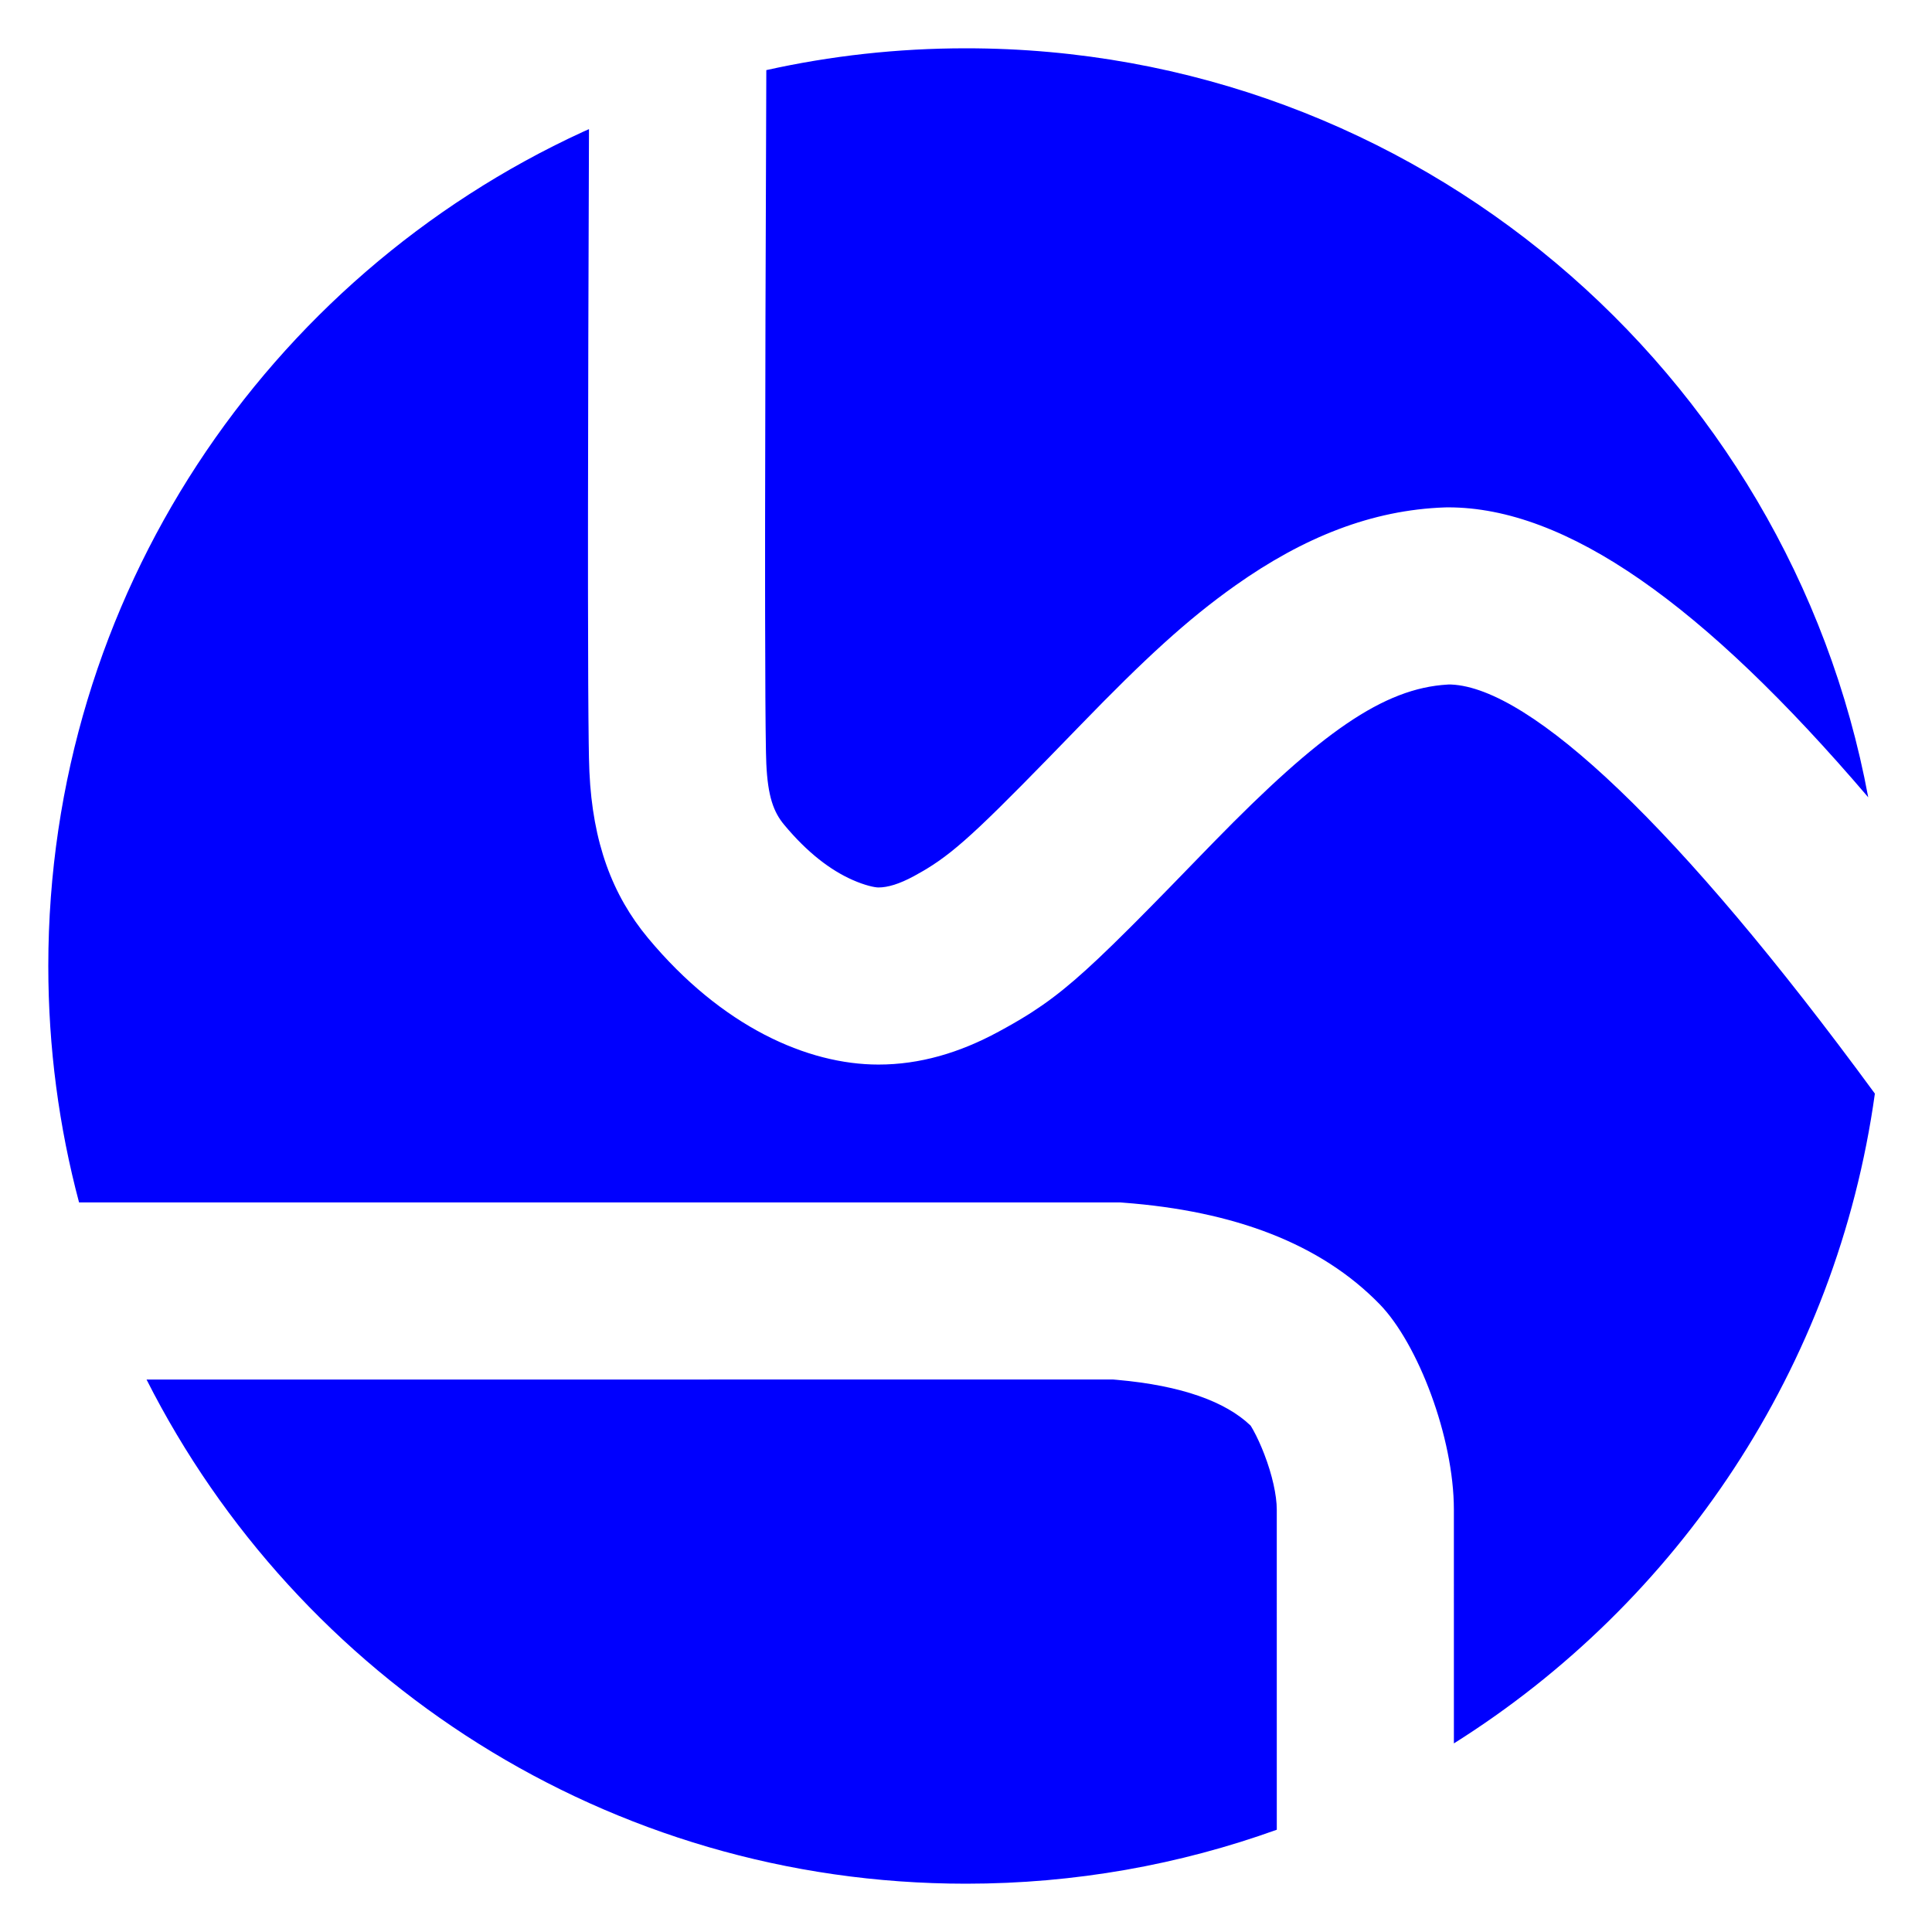 <?xml version="1.0" encoding="UTF-8"?>
<svg width="120px" height="120px" viewBox="0 0 120 120" version="1.1" xmlns="http://www.w3.org/2000/svg" xmlns:xlink="http://www.w3.org/1999/xlink">
    <title>Artboard</title>
    <defs>
        <path d="M6.102,82.686 L66.139,82.684 L66.383,82.705 C70.421,83.062 73.123,84.069 74.653,85.524 L74.679,85.55 L74.728,85.63 C74.763,85.688 74.803,85.757 74.846,85.834 C75.07,86.239 75.31,86.759 75.527,87.322 C76.019,88.598 76.303,89.871 76.303,90.773 L76.304,110.648 C70.276,112.818 63.776,114 57,114 C34.76,114 15.495,101.263 6.102,82.686 Z M33.583,5.02 C33.548,14.546 33.527,22.354 33.522,28.476 L33.521,29.801 C33.521,29.945 33.521,30.088 33.521,30.23 L33.521,33.066 C33.521,33.194 33.521,33.321 33.521,33.447 L33.522,34.191 C33.526,38.335 33.541,41.313 33.566,43.143 L33.572,43.488 C33.574,43.599 33.576,43.704 33.577,43.804 L33.582,44.09 C33.591,44.452 33.6,44.735 33.609,44.939 C33.809,49.328 35.028,52.593 37.25,55.264 C41.833,60.77 47.151,63.122 51.564,63.122 C54.122,63.122 56.591,62.399 59.023,61.08 C59.675,60.727 60.256,60.396 60.81,60.05 L61.109,59.86 C62.844,58.741 64.381,57.413 67.093,54.71 L67.57,54.233 C68.793,53.006 70.245,51.514 72.037,49.665 L72.407,49.285 C79.017,42.511 82.934,39.749 86.911,39.52 L87.002,39.514 L87.137,39.517 C92.078,39.735 101.232,48.259 113.452,64.926 C111.087,81.931 101.221,96.533 87.304,105.286 L87.303,90.773 C87.303,86.263 85.06,80.442 82.698,78.013 C79.03,74.24 73.653,72.218 66.771,71.7 L66.565,71.684 L1.91,71.685 C0.664,67 0,62.077 0,57 C0,34.019 13.599,14.215 33.19,5.196 Z M57,0 C84.901,0 108.119,20.046 113.039,46.521 C102.767,34.487 94.272,28.513 86.945,28.513 L86.758,28.516 C82.209,28.671 77.963,30.372 73.743,33.357 C70.719,35.497 68.09,37.933 64.138,42.009 C58.253,48.081 56.535,49.759 54.566,50.96 L54.346,51.091 C54.161,51.2 53.973,51.305 53.778,51.411 C52.856,51.911 52.137,52.122 51.564,52.122 C51.333,52.122 50.732,51.999 49.953,51.654 C48.585,51.05 47.151,49.964 45.705,48.227 C45.05,47.44 44.691,46.477 44.597,44.437 C44.59,44.279 44.583,44.058 44.577,43.774 L44.572,43.516 C44.545,42.062 44.529,39.312 44.523,35.288 L44.522,34.585 C44.522,34.466 44.522,34.346 44.522,34.225 L44.521,33.485 C44.521,33.36 44.521,33.233 44.521,33.106 L44.521,30.699 C44.521,30.56 44.521,30.419 44.521,30.277 L44.522,28.971 C44.527,22.021 44.552,12.799 44.597,1.355 C48.59,0.467 52.74,0 57,0 Z" id="path-1"></path>
    </defs>
    <g id="Artboard" stroke="none" stroke-width="1" fill="none" fill-rule="evenodd">
        <g id="Group" transform="translate(3, 3)">
            <mask id="mask-2" fill="white">
                <use xlink:href="#path-1"></use>
            </mask>
            <use id="Combined-Shape" fill="#0000FE" xlink:href="#path-1"></use>
            <g mask="url(#mask-2)">
                <g transform="translate(22, 35.23)"></g>
            </g>
        </g>
    </g>
</svg>